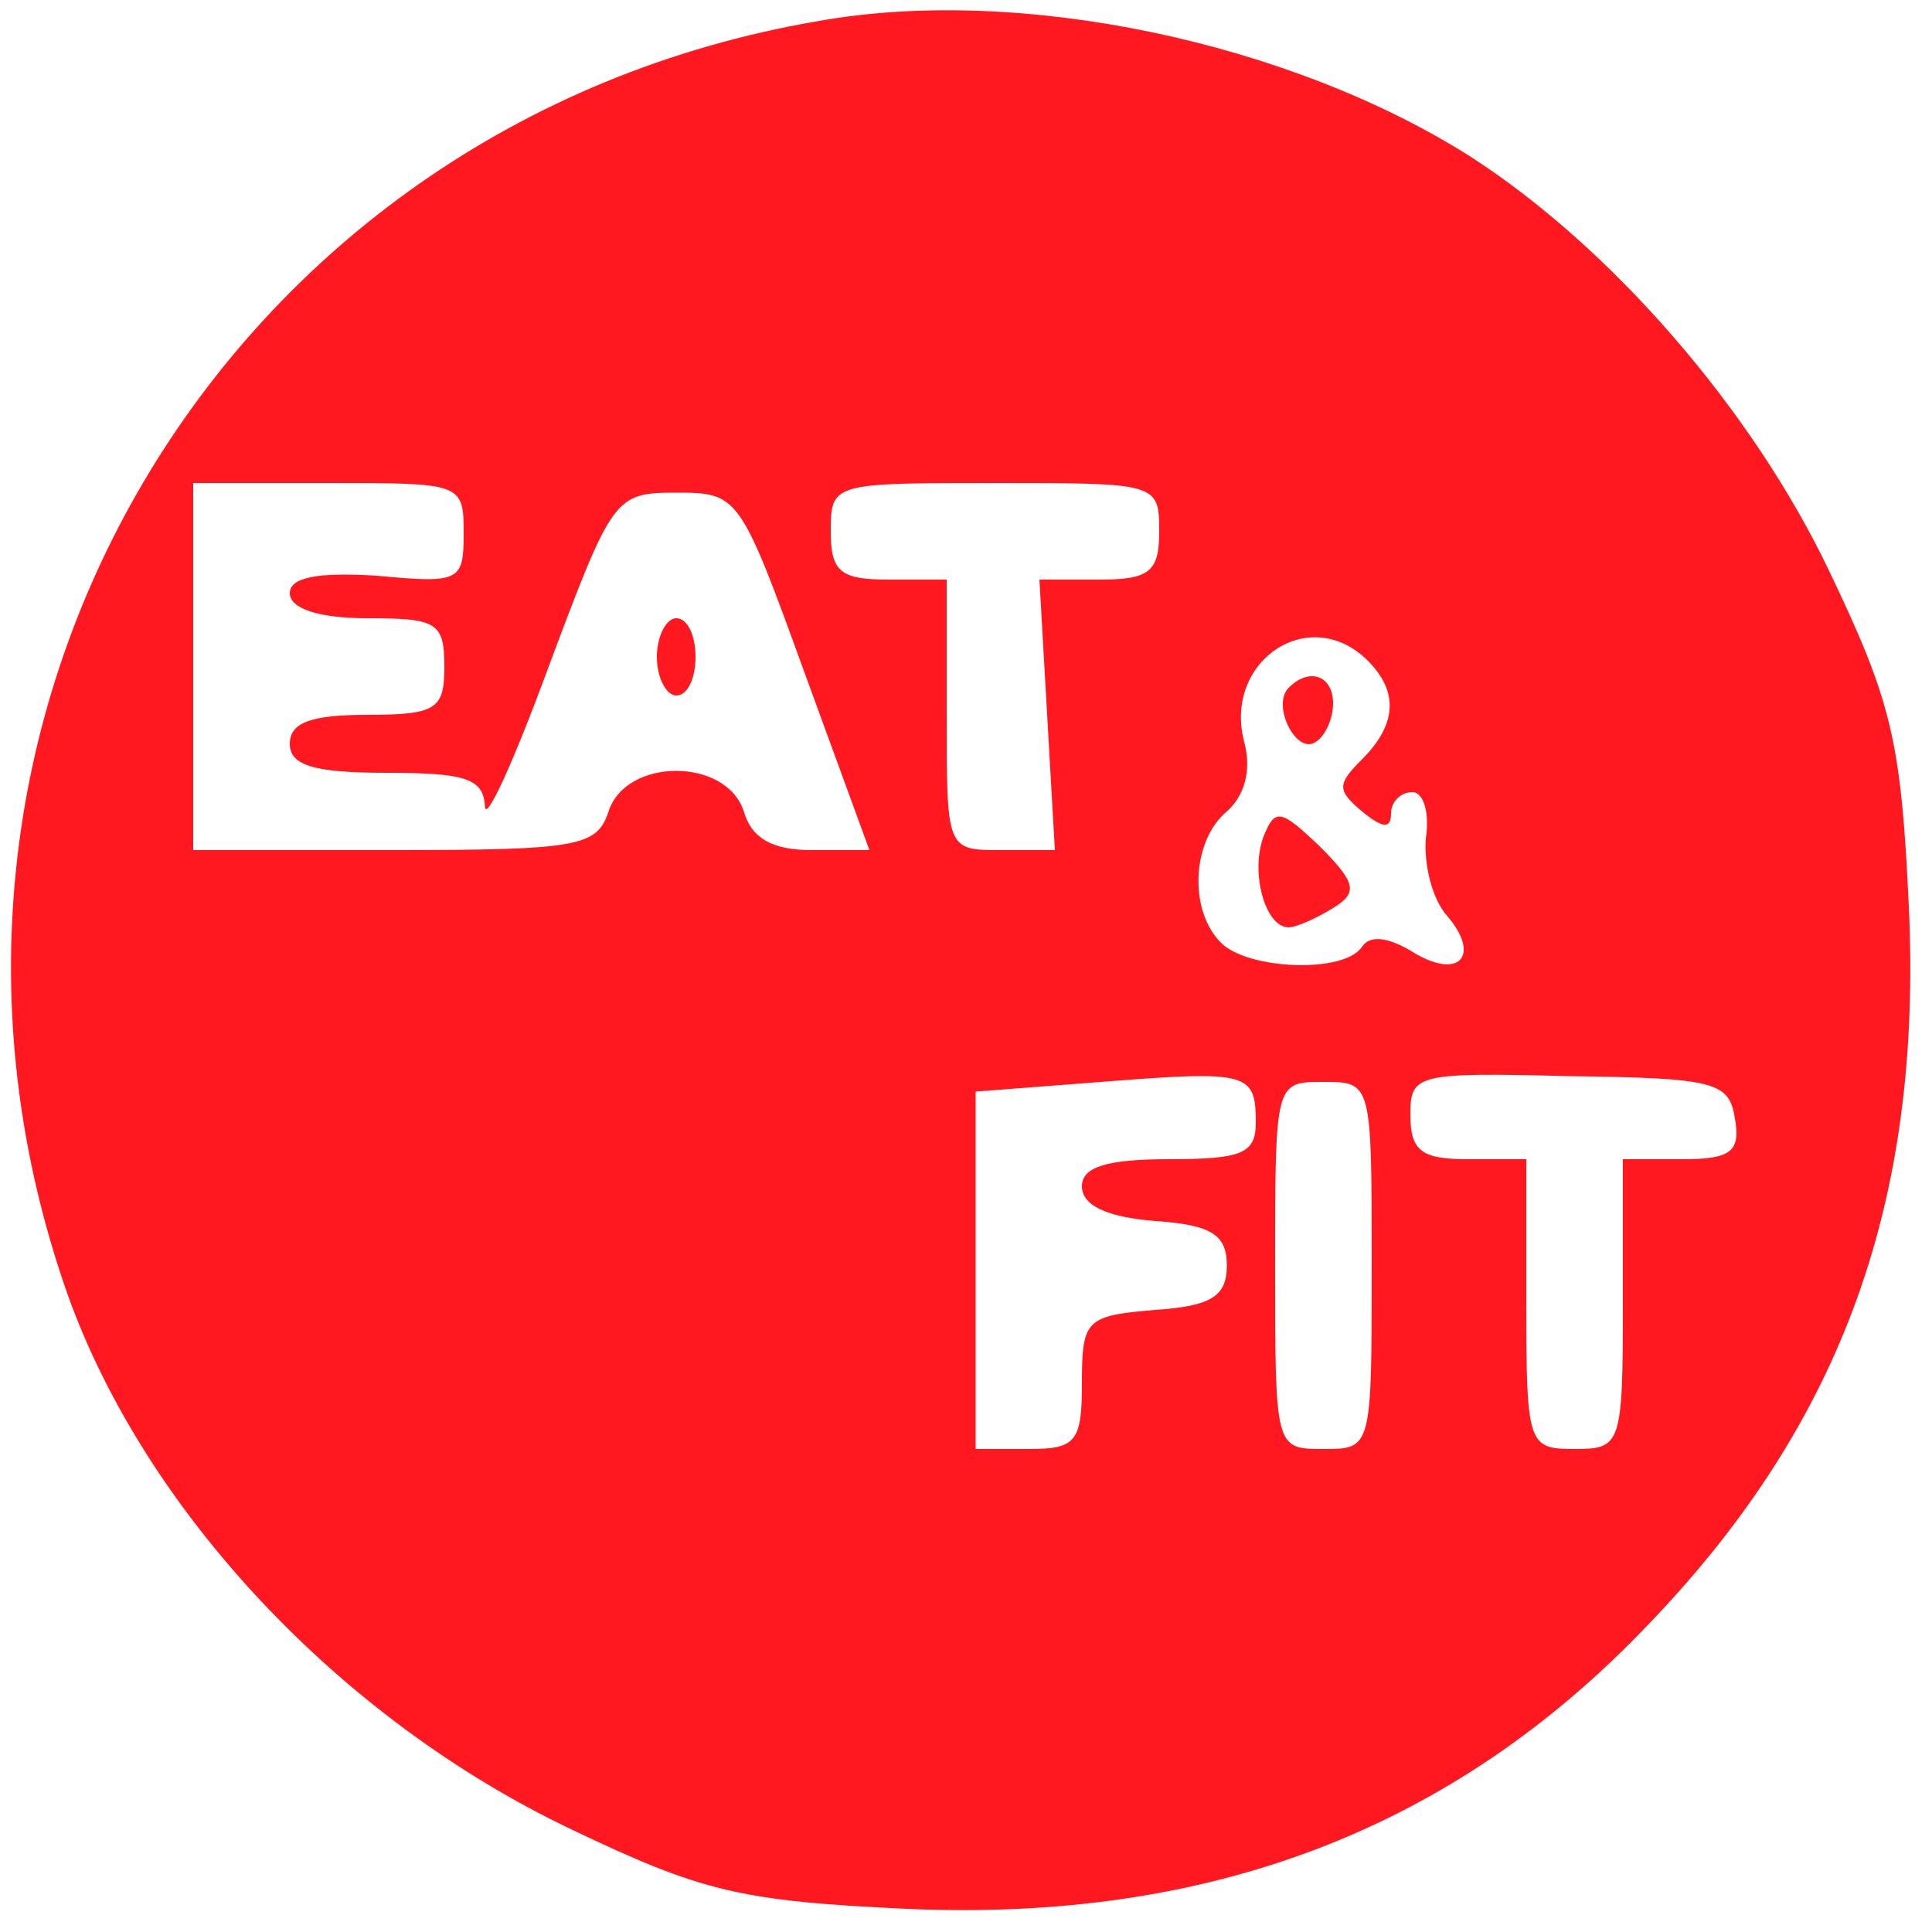 <?xml version="1.0" standalone="no"?>
<!DOCTYPE svg PUBLIC "-//W3C//DTD SVG 20010904//EN"
 "http://www.w3.org/TR/2001/REC-SVG-20010904/DTD/svg10.dtd">
<svg version="1.0" xmlns="http://www.w3.org/2000/svg"
 width="100pt" height="100pt" viewBox="0 0 100 100"
 preserveAspectRatio="xMidYMid meet">

<g transform="translate(0,100) scale(0.1,-0.1)"
fill="#ff1820" stroke="none">
<path d="M423 989 c-309 -53 -492 -364 -388 -659 40 -112 141 -220 261 -277
67 -32 87 -37 173 -41 157 -7 283 41 384 147 101 105 142 220 135 372 -4 86
-9 106 -41 173 -40 84 -113 168 -186 215 -93 59 -233 89 -338 70z m-183 -265
c0 -25 -2 -26 -45 -22 -31 2 -45 -1 -45 -9 0 -8 15 -13 40 -13 36 0 40 -2 40
-25 0 -22 -4 -25 -40 -25 -29 0 -40 -4 -40 -15 0 -11 12 -15 50 -15 41 0 50
-3 51 -17 0 -10 15 23 33 72 33 88 34 90 66 90 32 0 33 -1 66 -92 l34 -93 -30
0 c-20 0 -31 6 -35 20 -9 28 -61 28 -70 0 -6 -18 -15 -20 -111 -20 l-104 0 0
95 0 95 70 0 c69 0 70 0 70 -26z m360 1 c0 -21 -5 -25 -31 -25 l-31 0 4 -70 4
-70 -28 0 c-28 0 -28 0 -28 70 l0 70 -30 0 c-25 0 -30 4 -30 25 0 25 1 25 85
25 84 0 85 0 85 -25z m108 -67 c16 -16 15 -33 -3 -51 -13 -13 -13 -16 0 -27
11 -9 15 -9 15 -1 0 6 5 11 11 11 6 0 9 -11 7 -24 -1 -13 3 -31 11 -40 18 -21
6 -34 -19 -18 -12 7 -21 8 -25 2 -9 -14 -59 -12 -73 2 -17 17 -15 53 3 68 9 8
13 21 9 36 -11 42 34 72 64 42z m-58 -239 c0 -16 -7 -19 -45 -19 -32 0 -45 -4
-45 -14 0 -10 13 -16 38 -18 29 -2 37 -7 37 -23 0 -16 -8 -21 -37 -23 -36 -3
-38 -5 -38 -38 0 -30 -3 -34 -27 -34 l-28 0 0 92 0 93 65 5 c76 6 80 5 80 -21z
m248 2 c3 -17 -2 -21 -27 -21 l-31 0 0 -75 c0 -73 -1 -75 -25 -75 -24 0 -25 2
-25 75 l0 75 -30 0 c-24 0 -30 4 -30 23 0 21 3 22 82 20 76 -1 83 -3 86 -22z
m-188 -76 c0 -95 0 -95 -25 -95 -25 0 -25 0 -25 95 0 95 0 95 25 95 25 0 25 0
25 -95z"/>
<path d="M340 660 c0 -11 5 -20 10 -20 6 0 10 9 10 20 0 11 -4 20 -10 20 -5 0
-10 -9 -10 -20z"/>
<path d="M667 644 c-9 -9 4 -35 14 -28 5 3 9 12 9 20 0 14 -12 19 -23 8z"/>
<path d="M654 567 c-7 -19 1 -47 13 -47 4 0 15 5 23 10 13 8 12 13 -7 32 -20
19 -23 20 -29 5z"/>
</g>
</svg>

